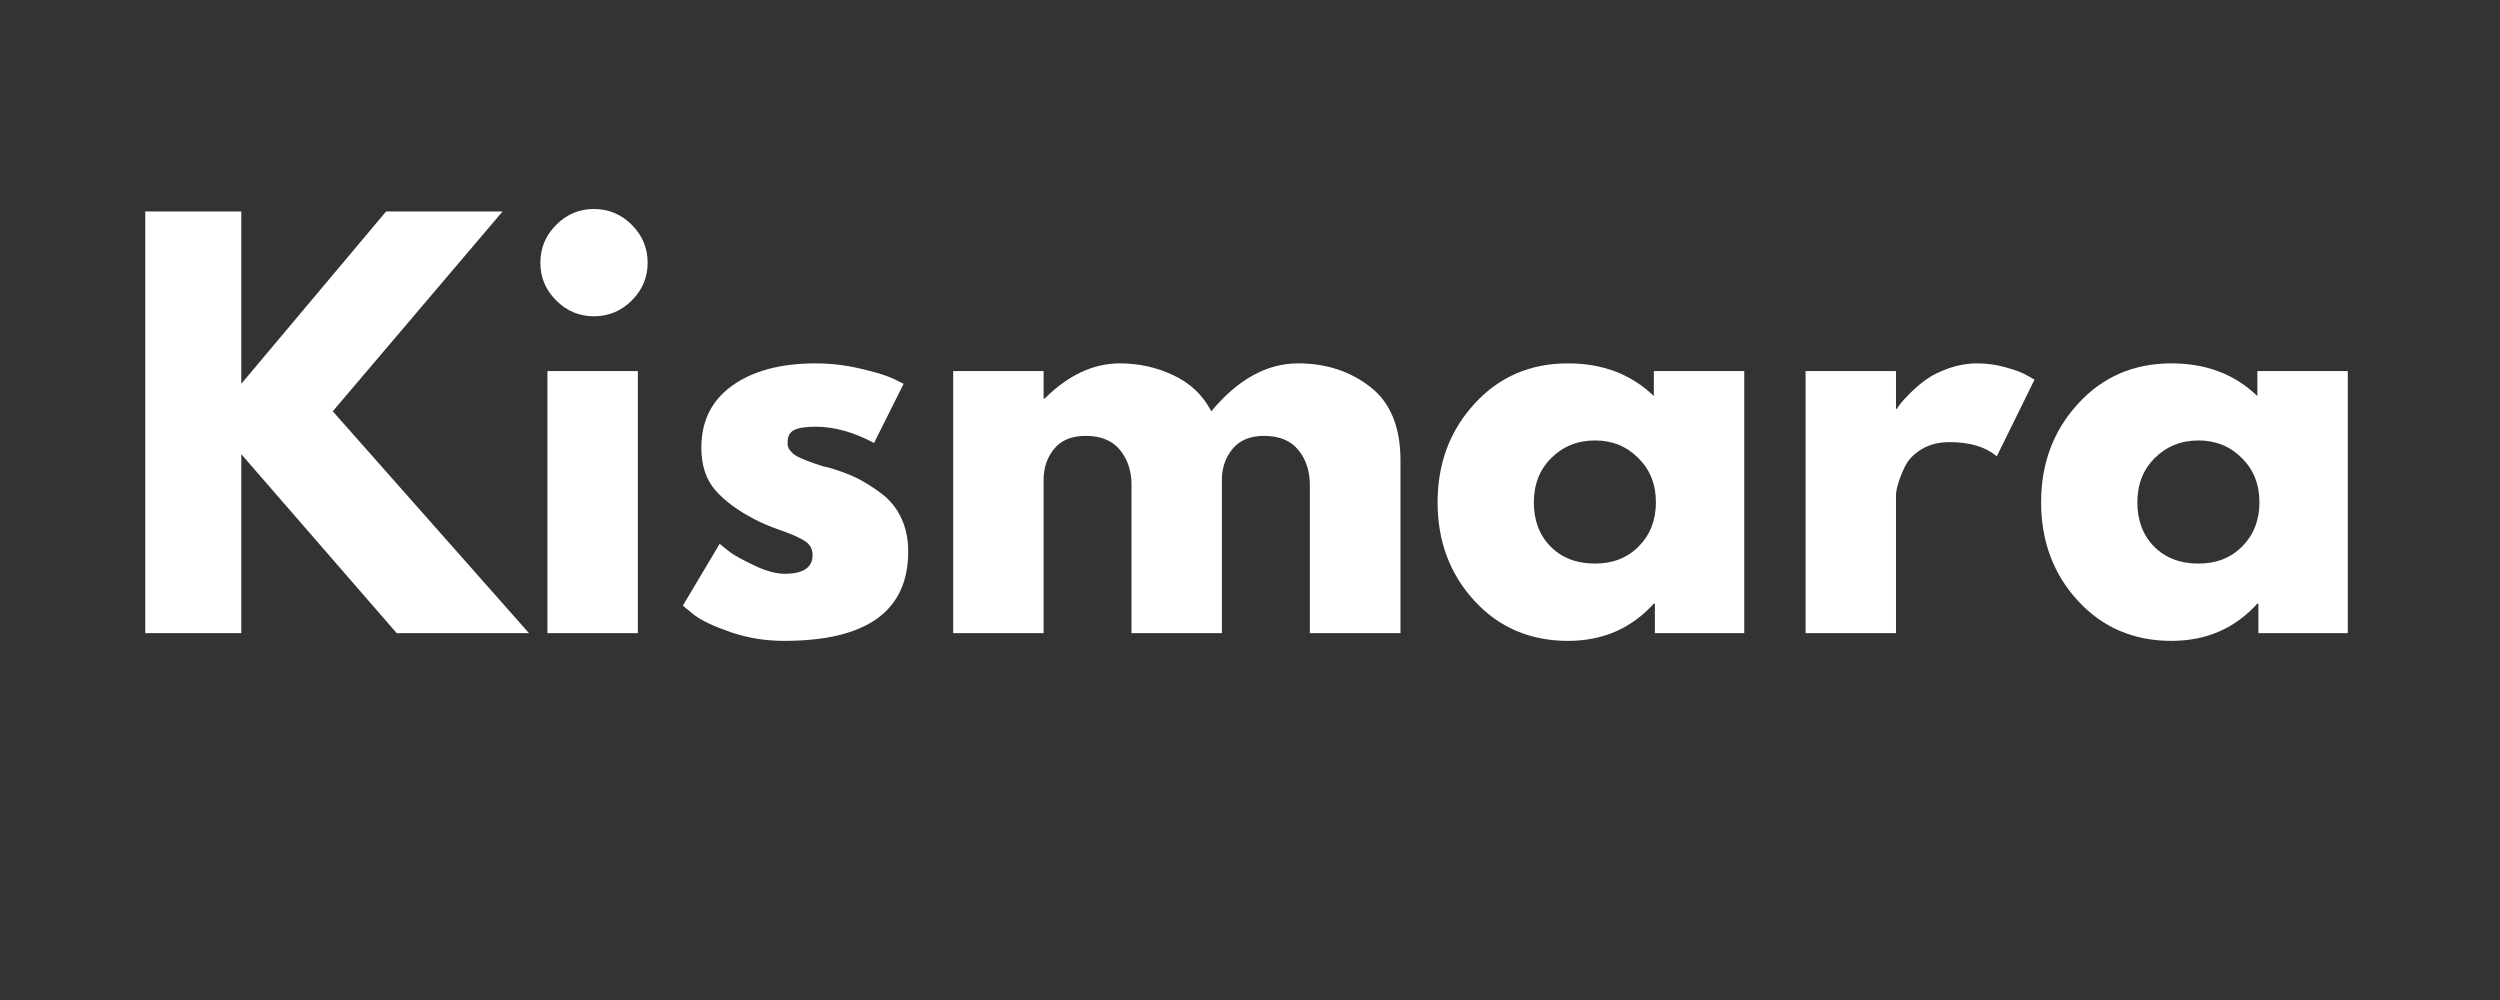 <svg xmlns="http://www.w3.org/2000/svg" xmlns:xlink="http://www.w3.org/1999/xlink" width="250" zoomAndPan="magnify" viewBox="0 0 187.5 75" height="100" preserveAspectRatio="xMidYMid meet" version="1.0"><rect x="0" y="0" width="187.5" height="75" fill="#333333" stroke="none"/><defs><g/></defs><g fill="#ffffff" fill-opacity="1"><g transform="translate(8.597, 47.487)"><g><path d="M 31.078 0 L 21.156 0 L 9.5 -13.422 L 9.5 0 L 2.297 0 L 2.297 -31.625 L 9.5 -31.625 L 9.5 -18.703 L 20.359 -31.625 L 29.094 -31.625 L 16.359 -16.641 Z M 31.078 0 "/></g></g></g><g fill="#ffffff" fill-opacity="1"><g transform="translate(38.761, 47.487)"><g><path d="M 2.953 -30.625 C 3.742 -31.414 4.688 -31.812 5.781 -31.812 C 6.883 -31.812 7.832 -31.414 8.625 -30.625 C 9.414 -29.832 9.812 -28.883 9.812 -27.781 C 9.812 -26.688 9.414 -25.742 8.625 -24.953 C 7.832 -24.16 6.883 -23.766 5.781 -23.766 C 4.688 -23.766 3.742 -24.16 2.953 -24.953 C 2.16 -25.742 1.766 -26.688 1.766 -27.781 C 1.766 -28.883 2.16 -29.832 2.953 -30.625 Z M 2.297 -19.656 L 2.297 0 L 9.078 0 L 9.078 -19.656 Z M 2.297 -19.656 "/></g></g></g><g fill="#ffffff" fill-opacity="1"><g transform="translate(50.335, 47.487)"><g><path d="M 10.844 -20.234 C 11.969 -20.234 13.078 -20.102 14.172 -19.844 C 15.273 -19.594 16.098 -19.344 16.641 -19.094 L 17.438 -18.703 L 15.219 -14.266 C 13.688 -15.078 12.227 -15.484 10.844 -15.484 C 10.082 -15.484 9.539 -15.398 9.219 -15.234 C 8.895 -15.066 8.734 -14.754 8.734 -14.297 C 8.734 -14.191 8.742 -14.086 8.766 -13.984 C 8.797 -13.891 8.848 -13.797 8.922 -13.703 C 9.004 -13.609 9.078 -13.531 9.141 -13.469 C 9.203 -13.406 9.312 -13.332 9.469 -13.25 C 9.625 -13.176 9.742 -13.117 9.828 -13.078 C 9.922 -13.047 10.066 -12.988 10.266 -12.906 C 10.473 -12.832 10.629 -12.773 10.734 -12.734 C 10.836 -12.703 11.008 -12.645 11.25 -12.562 C 11.488 -12.488 11.676 -12.441 11.812 -12.422 C 12.602 -12.191 13.289 -11.938 13.875 -11.656 C 14.457 -11.375 15.078 -10.988 15.734 -10.5 C 16.391 -10.02 16.895 -9.406 17.25 -8.656 C 17.602 -7.914 17.781 -7.07 17.781 -6.125 C 17.781 -1.656 14.676 0.578 8.469 0.578 C 7.062 0.578 5.723 0.359 4.453 -0.078 C 3.191 -0.516 2.281 -0.945 1.719 -1.375 L 0.875 -2.062 L 3.641 -6.703 C 3.848 -6.523 4.113 -6.312 4.438 -6.062 C 4.77 -5.82 5.367 -5.492 6.234 -5.078 C 7.109 -4.66 7.867 -4.453 8.516 -4.453 C 9.91 -4.453 10.609 -4.922 10.609 -5.859 C 10.609 -6.297 10.43 -6.633 10.078 -6.875 C 9.723 -7.125 9.113 -7.398 8.25 -7.703 C 7.395 -8.004 6.727 -8.285 6.25 -8.547 C 5.02 -9.18 4.047 -9.898 3.328 -10.703 C 2.617 -11.516 2.266 -12.582 2.266 -13.906 C 2.266 -15.906 3.035 -17.457 4.578 -18.562 C 6.129 -19.676 8.219 -20.234 10.844 -20.234 Z M 10.844 -20.234 "/></g></g></g><g fill="#ffffff" fill-opacity="1"><g transform="translate(69.192, 47.487)"><g><path d="M 2.297 0 L 2.297 -19.656 L 9.078 -19.656 L 9.078 -17.594 L 9.156 -17.594 C 10.926 -19.352 12.805 -20.234 14.797 -20.234 C 16.223 -20.234 17.562 -19.938 18.812 -19.344 C 20.07 -18.758 21.02 -17.859 21.656 -16.641 C 23.645 -19.035 25.816 -20.234 28.172 -20.234 C 30.266 -20.234 32.066 -19.645 33.578 -18.469 C 35.086 -17.301 35.844 -15.461 35.844 -12.953 L 35.844 0 L 29.047 0 L 29.047 -11.109 C 29.047 -12.16 28.758 -13.035 28.188 -13.734 C 27.613 -14.441 26.754 -14.797 25.609 -14.797 C 24.609 -14.797 23.844 -14.492 23.312 -13.891 C 22.789 -13.297 22.504 -12.578 22.453 -11.734 L 22.453 0 L 15.672 0 L 15.672 -11.109 C 15.672 -12.16 15.383 -13.035 14.812 -13.734 C 14.238 -14.441 13.379 -14.797 12.234 -14.797 C 11.18 -14.797 10.391 -14.469 9.859 -13.812 C 9.336 -13.164 9.078 -12.395 9.078 -11.5 L 9.078 0 Z M 2.297 0 "/></g></g></g><g fill="#ffffff" fill-opacity="1"><g transform="translate(106.944, 47.487)"><g><path d="M 3.641 -2.422 C 1.797 -4.43 0.875 -6.895 0.875 -9.812 C 0.875 -12.727 1.797 -15.191 3.641 -17.203 C 5.484 -19.223 7.82 -20.234 10.656 -20.234 C 13.258 -20.234 15.406 -19.414 17.094 -17.781 L 17.094 -19.656 L 23.875 -19.656 L 23.875 0 L 17.172 0 L 17.172 -2.219 L 17.094 -2.219 C 15.406 -0.352 13.258 0.578 10.656 0.578 C 7.82 0.578 5.484 -0.422 3.641 -2.422 Z M 9.406 -13.141 C 8.531 -12.273 8.094 -11.164 8.094 -9.812 C 8.094 -8.457 8.508 -7.352 9.344 -6.5 C 10.188 -5.645 11.301 -5.219 12.688 -5.219 C 14.02 -5.219 15.113 -5.648 15.969 -6.516 C 16.82 -7.379 17.25 -8.477 17.25 -9.812 C 17.25 -11.164 16.805 -12.273 15.922 -13.141 C 15.047 -14.016 13.969 -14.453 12.688 -14.453 C 11.383 -14.453 10.289 -14.016 9.406 -13.141 Z M 9.406 -13.141 "/></g></g></g><g fill="#ffffff" fill-opacity="1"><g transform="translate(133.121, 47.487)"><g><path d="M 2.297 0 L 2.297 -19.656 L 9.078 -19.656 L 9.078 -16.828 L 9.156 -16.828 C 9.207 -16.93 9.289 -17.055 9.406 -17.203 C 9.52 -17.359 9.77 -17.629 10.156 -18.016 C 10.539 -18.398 10.945 -18.742 11.375 -19.047 C 11.812 -19.359 12.375 -19.633 13.062 -19.875 C 13.758 -20.113 14.461 -20.234 15.172 -20.234 C 15.922 -20.234 16.648 -20.129 17.359 -19.922 C 18.078 -19.723 18.602 -19.52 18.938 -19.312 L 19.469 -19.016 L 16.641 -13.266 C 15.797 -13.973 14.617 -14.328 13.109 -14.328 C 12.285 -14.328 11.582 -14.148 11 -13.797 C 10.414 -13.441 10 -13.008 9.75 -12.5 C 9.508 -11.988 9.336 -11.551 9.234 -11.188 C 9.129 -10.832 9.078 -10.551 9.078 -10.344 L 9.078 0 Z M 2.297 0 "/></g></g></g><g fill="#ffffff" fill-opacity="1"><g transform="translate(152.208, 47.487)"><g><path d="M 3.641 -2.422 C 1.797 -4.43 0.875 -6.895 0.875 -9.812 C 0.875 -12.727 1.797 -15.191 3.641 -17.203 C 5.484 -19.223 7.82 -20.234 10.656 -20.234 C 13.258 -20.234 15.406 -19.414 17.094 -17.781 L 17.094 -19.656 L 23.875 -19.656 L 23.875 0 L 17.172 0 L 17.172 -2.219 L 17.094 -2.219 C 15.406 -0.352 13.258 0.578 10.656 0.578 C 7.82 0.578 5.484 -0.422 3.641 -2.422 Z M 9.406 -13.141 C 8.531 -12.273 8.094 -11.164 8.094 -9.812 C 8.094 -8.457 8.508 -7.352 9.344 -6.5 C 10.188 -5.645 11.301 -5.219 12.688 -5.219 C 14.02 -5.219 15.113 -5.648 15.969 -6.516 C 16.82 -7.379 17.25 -8.477 17.25 -9.812 C 17.25 -11.164 16.805 -12.273 15.922 -13.141 C 15.047 -14.016 13.969 -14.453 12.688 -14.453 C 11.383 -14.453 10.289 -14.016 9.406 -13.141 Z M 9.406 -13.141 "/></g></g></g></svg>